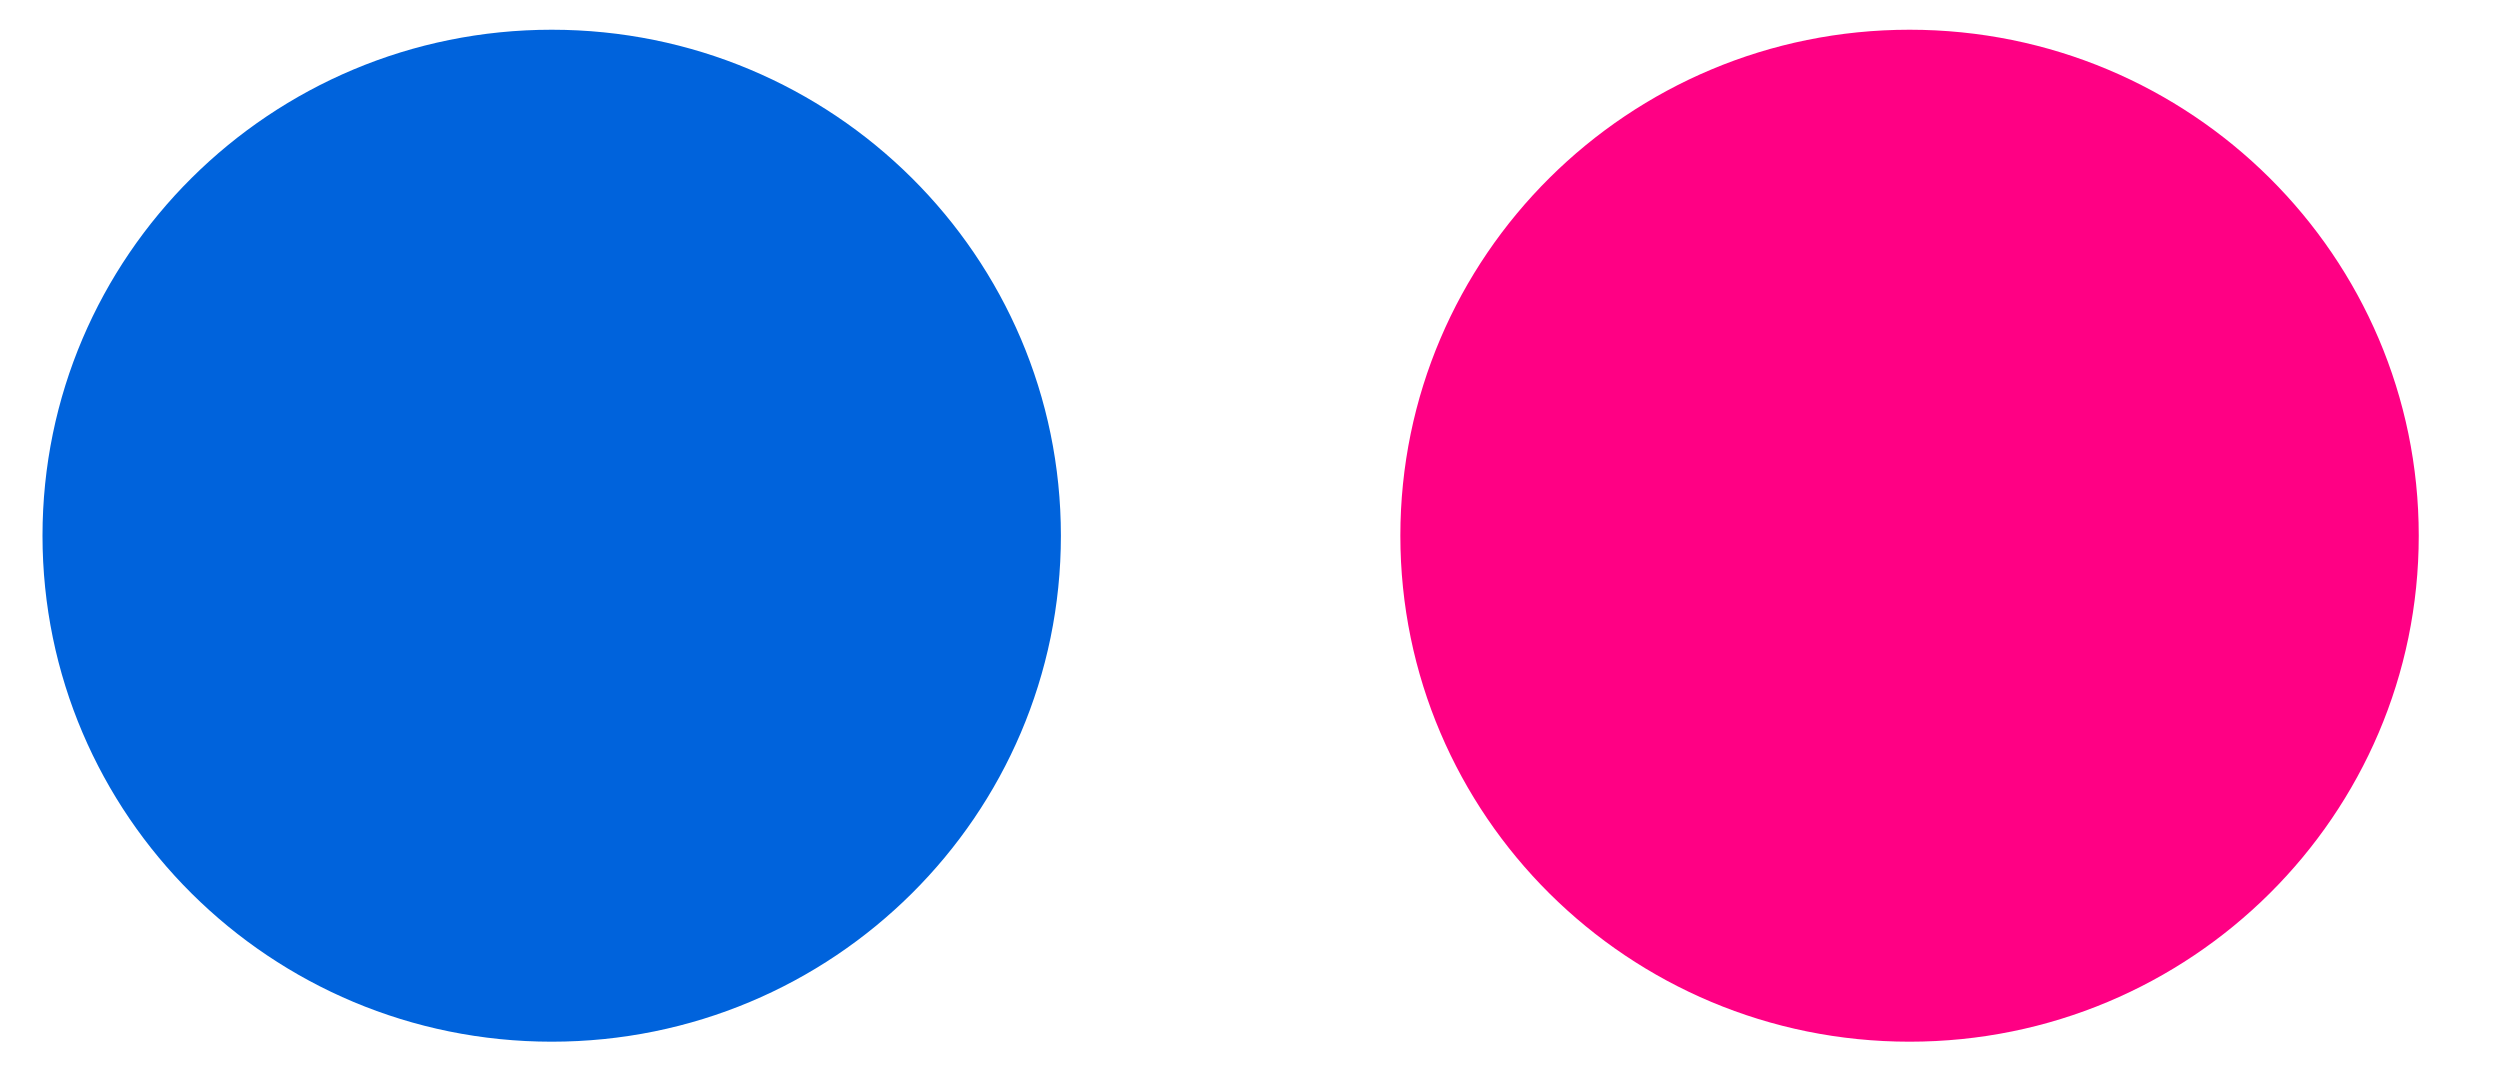 <svg width="28" height="12" viewBox="0 0 28 12" fill="none" xmlns="http://www.w3.org/2000/svg">
<g clip-path="url(#clip0_2304_925)">
<path d="M6.179 11.667C9.329 11.667 11.882 9.13 11.882 6C11.882 2.87 9.329 0.333 6.179 0.333C3.03 0.333 0.476 2.87 0.476 6C0.476 9.13 3.03 11.667 6.179 11.667Z" fill="#0063DC"/>
<path d="M21.387 11.667C24.536 11.667 27.09 9.13 27.09 6C27.09 2.87 24.536 0.333 21.387 0.333C18.237 0.333 15.684 2.87 15.684 6C15.684 9.13 18.237 11.667 21.387 11.667Z" fill="#FF0084"/>
</g>
<defs>
<clipPath id="clip0_2304_925">
<rect width="26.613" height="11.333" fill="white" transform="translate(0.476 0.333)"/>
</clipPath>
</defs>
</svg>
